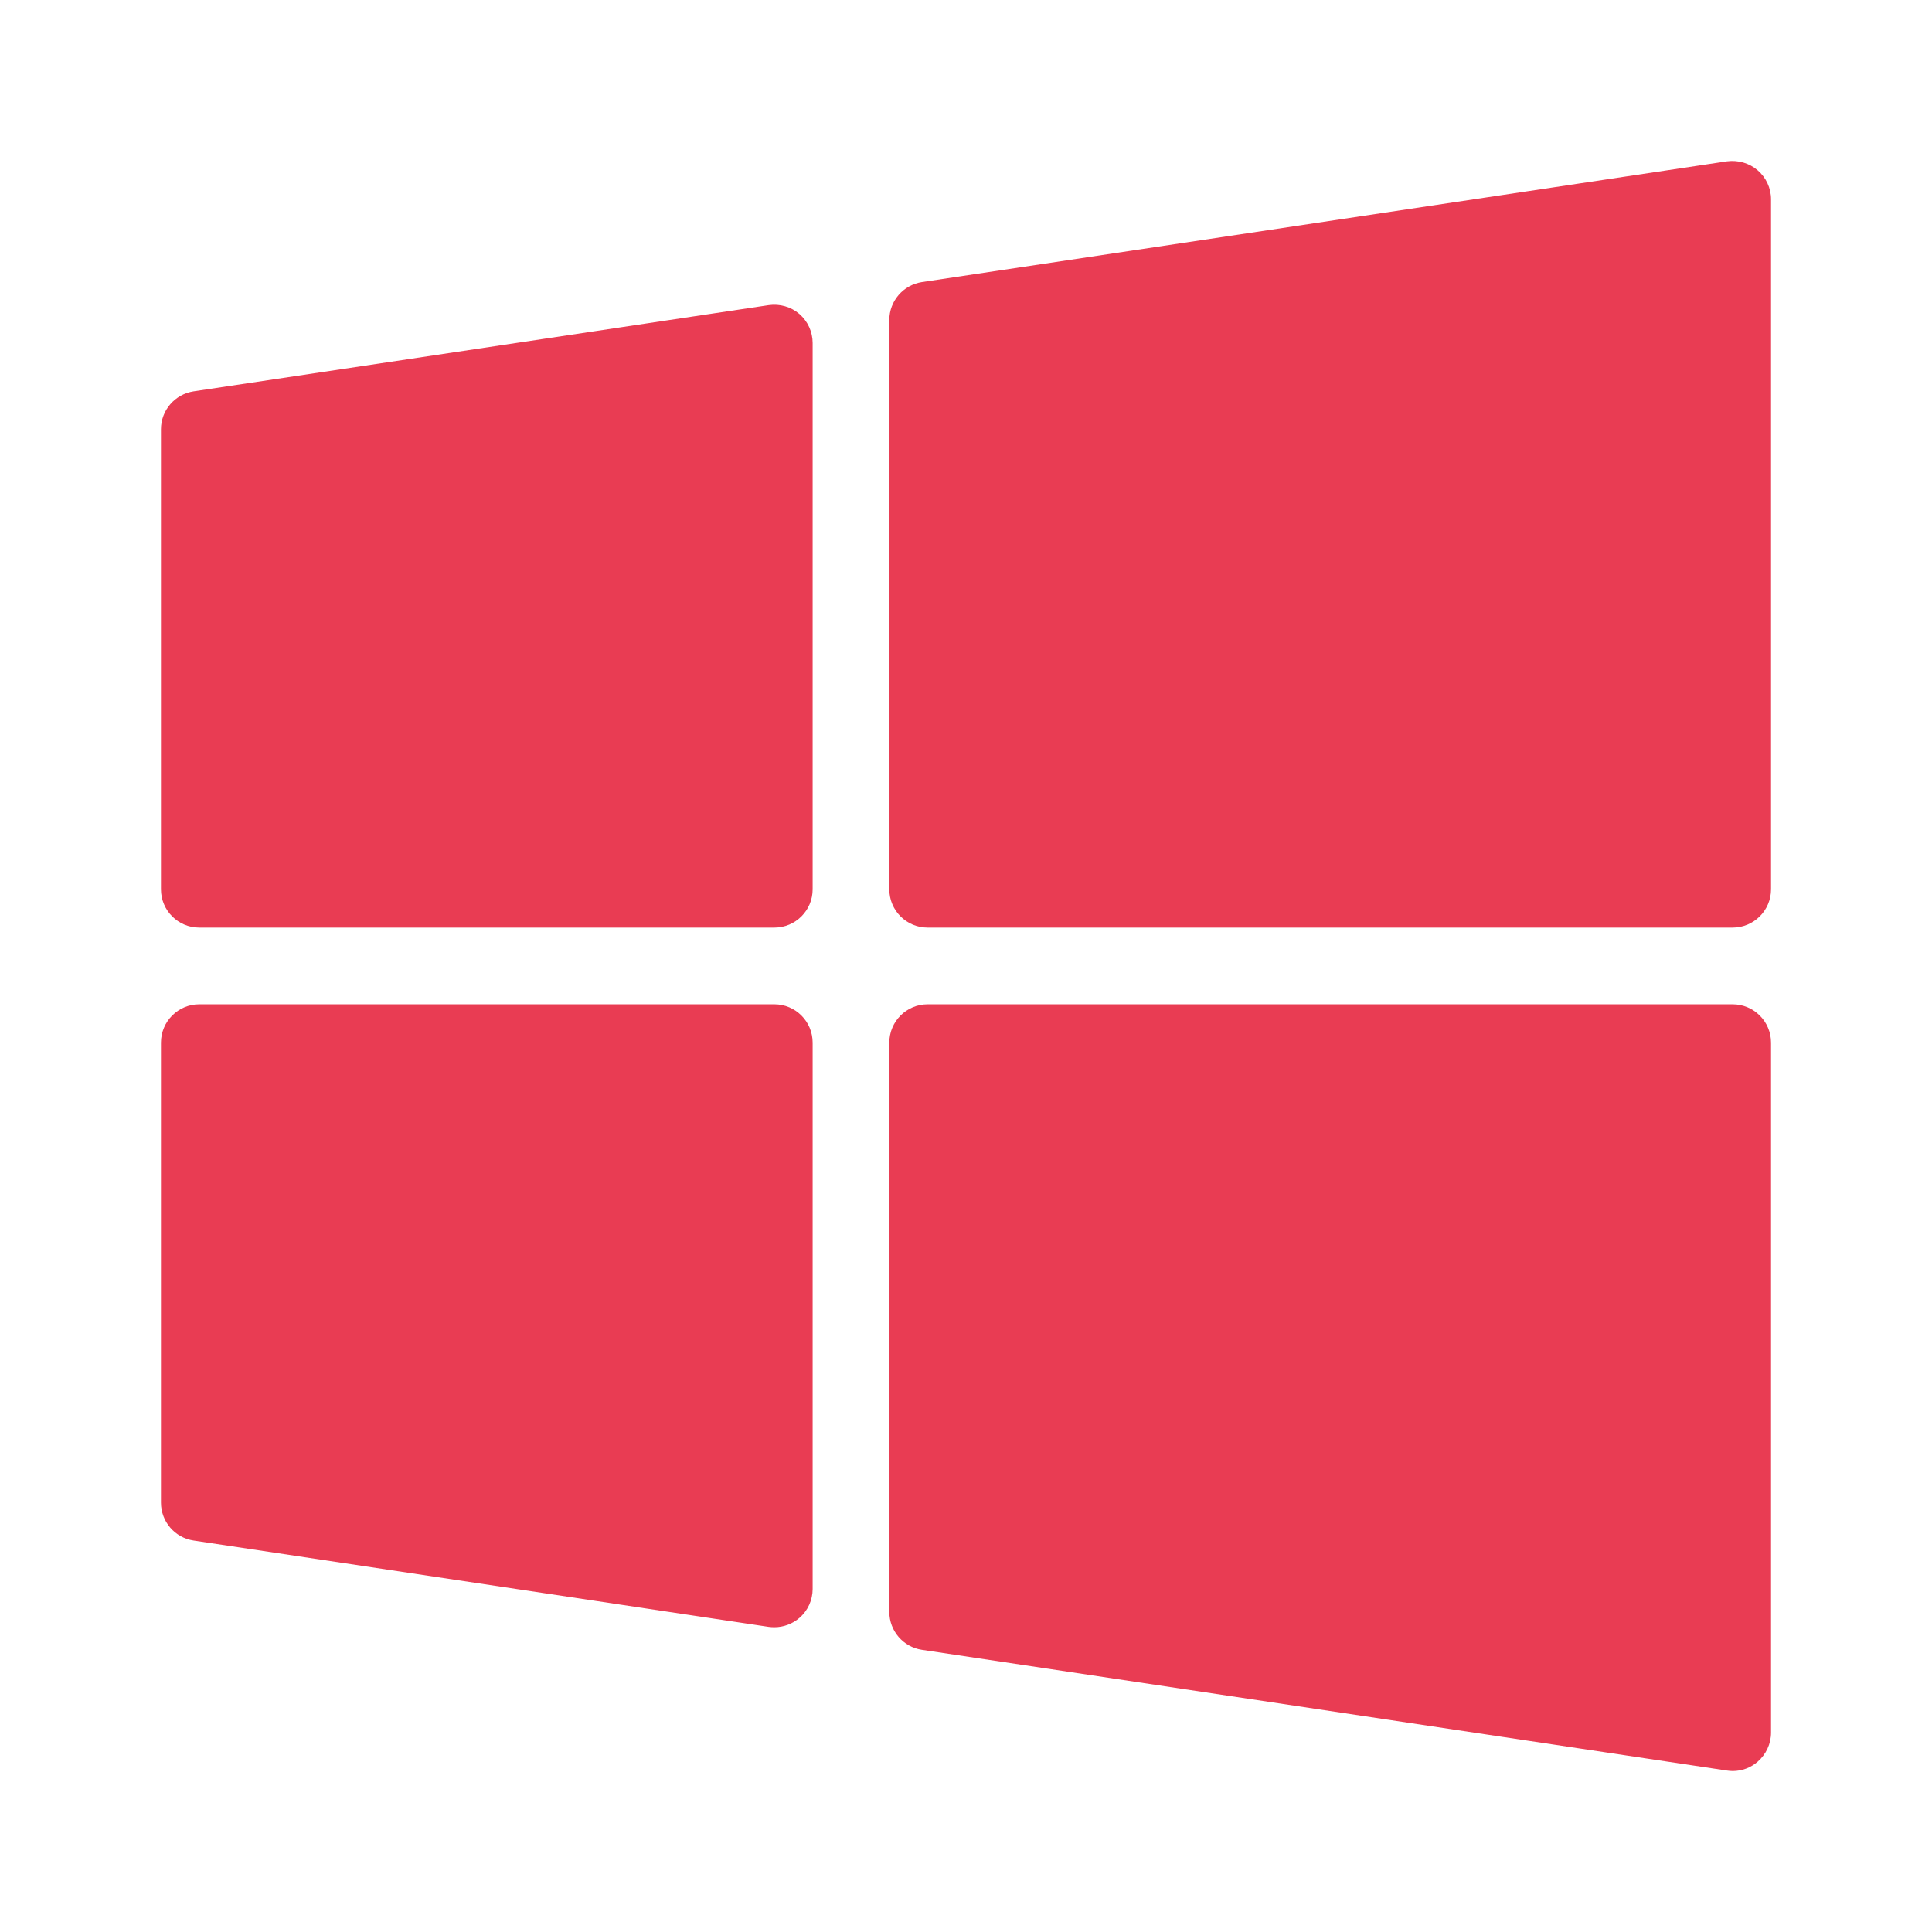<svg width="16" height="16" viewBox="0 0 16 16" fill="none" xmlns="http://www.w3.org/2000/svg">
<path d="M6.366 2.527L1.603 3.241C1.448 3.265 1.333 3.398 1.333 3.555V7.365C1.333 7.54 1.475 7.682 1.65 7.682H6.413C6.588 7.682 6.73 7.54 6.73 7.365V2.841C6.73 2.748 6.69 2.661 6.62 2.6C6.55 2.54 6.457 2.514 6.366 2.527ZM14.556 1.41C14.486 1.35 14.394 1.324 14.302 1.336L7.635 2.336C7.48 2.36 7.365 2.493 7.365 2.65V7.365C7.365 7.54 7.507 7.682 7.682 7.682H14.349C14.524 7.682 14.667 7.54 14.667 7.365V1.65C14.667 1.558 14.626 1.47 14.556 1.41ZM6.413 8.317H1.65C1.475 8.317 1.333 8.459 1.333 8.635V12.444C1.333 12.601 1.448 12.735 1.603 12.758L6.366 13.473C6.381 13.475 6.397 13.476 6.413 13.476C6.488 13.476 6.562 13.449 6.62 13.399C6.69 13.339 6.73 13.251 6.73 13.159V8.635C6.73 8.459 6.588 8.317 6.413 8.317ZM14.349 8.317H7.682C7.507 8.317 7.365 8.459 7.365 8.635V13.349C7.365 13.506 7.48 13.64 7.635 13.663L14.302 14.663C14.318 14.665 14.334 14.667 14.349 14.667C14.425 14.667 14.498 14.64 14.556 14.59C14.626 14.529 14.667 14.441 14.667 14.349V8.635C14.667 8.459 14.524 8.317 14.349 8.317Z" fill="#E93C53"/>
</svg>
